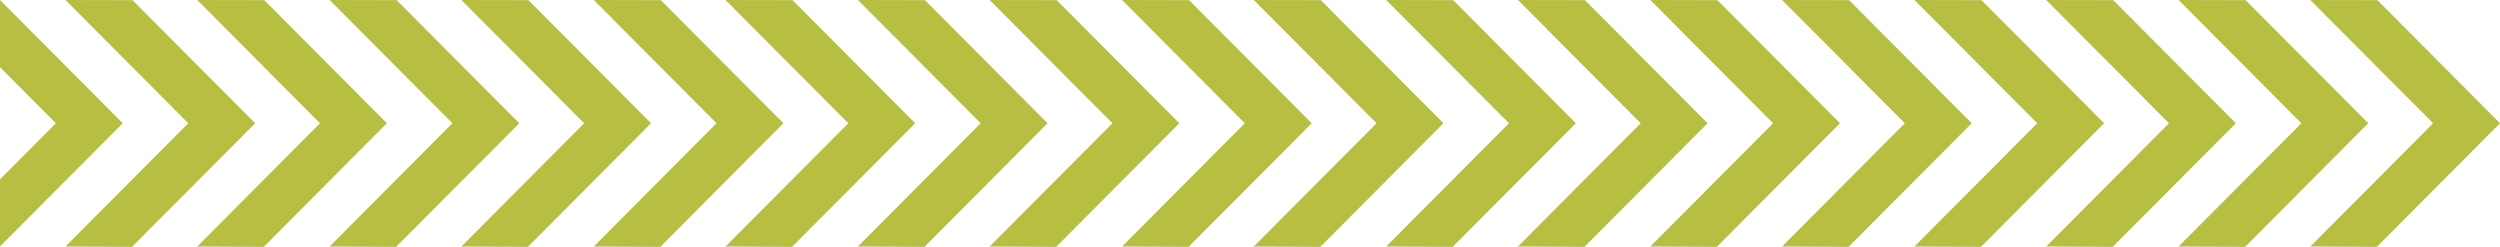 <svg xmlns="http://www.w3.org/2000/svg" id="Group_53" data-name="Group 53" width="350" height="34.562" viewBox="0 0 350 34.562"><path id="Path_58" data-name="Path 58" d="M874.666,0l17.189,17.256L874.666,34.511l9.316.051,17.24-17.306L884.051.018Z" transform="translate(-551.221)" fill="#b7bf43"></path><path id="Path_59" data-name="Path 59" d="M774.666,0l17.189,17.256L774.666,34.511l9.316.051,17.24-17.306L784.051.018Z" transform="translate(-488.201)" fill="#b7bf43"></path><path id="Path_60" data-name="Path 60" d="M824.79,0l17.189,17.256L824.79,34.511l9.316.051,17.242-17.306L834.175.019Z" transform="translate(-519.789)" fill="#b7bf43"></path><path id="Path_61" data-name="Path 61" d="M674.666,0l17.189,17.256L674.666,34.511l9.316.051,17.24-17.306L684.051.018Z" transform="translate(-425.18)" fill="#b7bf43"></path><path id="Path_62" data-name="Path 62" d="M724.79,0l17.189,17.256L724.79,34.511l9.316.051,17.242-17.306L734.175.019Z" transform="translate(-456.768)" fill="#b7bf43"></path><path id="Path_63" data-name="Path 63" d="M574.666,0l17.189,17.256L574.666,34.511l9.316.051,17.24-17.306L584.052.018Z" transform="translate(-362.159)" fill="#b7bf43"></path><path id="Path_64" data-name="Path 64" d="M624.79,0l17.189,17.256L624.79,34.511l9.316.051,17.242-17.306L634.175.019Z" transform="translate(-393.748)" fill="#b7bf43"></path><path id="Path_65" data-name="Path 65" d="M474.666,0l17.189,17.256L474.666,34.511l9.316.051,17.24-17.306L484.052.018Z" transform="translate(-299.138)" fill="#b7bf43"></path><path id="Path_66" data-name="Path 66" d="M524.79,0l17.189,17.256L524.79,34.511l9.316.051,17.242-17.306L534.175.019Z" transform="translate(-330.727)" fill="#b7bf43"></path><path id="Path_67" data-name="Path 67" d="M374.666,0l17.189,17.256L374.666,34.511l9.316.051,17.24-17.306L384.052.018Z" transform="translate(-236.118)" fill="#b7bf43"></path><path id="Path_68" data-name="Path 68" d="M424.79,0l17.189,17.256L424.79,34.511l9.316.051,17.242-17.306L434.175.019Z" transform="translate(-267.706)" fill="#b7bf43"></path><path id="Path_69" data-name="Path 69" d="M274.667,0l17.189,17.256L274.667,34.511l9.316.051,17.24-17.306L284.052.018Z" transform="translate(-173.097)" fill="#b7bf43"></path><path id="Path_70" data-name="Path 70" d="M324.789,0l17.189,17.256L324.789,34.511l9.316.051,17.242-17.306L334.175.019Z" transform="translate(-204.685)" fill="#b7bf43"></path><path id="Path_71" data-name="Path 71" d="M174.667,0l17.189,17.256L174.667,34.511l9.316.051,17.24-17.306L184.052.018Z" transform="translate(-110.076)" fill="#b7bf43"></path><path id="Path_72" data-name="Path 72" d="M224.789,0l17.189,17.256L224.789,34.511l9.316.051,17.242-17.306L234.175.019Z" transform="translate(-141.664)" fill="#b7bf43"></path><path id="Path_73" data-name="Path 73" d="M74.667,0,91.855,17.256,74.667,34.511l9.316.051,17.239-17.306L84.052.018Z" transform="translate(-47.056)" fill="#b7bf43"></path><path id="Path_74" data-name="Path 74" d="M124.789,0l17.189,17.256L124.789,34.511l9.316.051,17.242-17.306L134.175.019Z" transform="translate(-78.643)" fill="#b7bf43"></path><path id="Path_75" data-name="Path 75" d="M0,.05V9.436l7.821,7.851L0,25.138v9.4L17.187,17.287.017.05Z" transform="translate(0 -0.031)" fill="#b7bf43"></path><path id="Path_76" data-name="Path 76" d="M24.79,0,41.979,17.256,24.79,34.511l9.316.051L51.347,17.256,34.175.019Z" transform="translate(-15.623)" fill="#b7bf43"></path></svg>